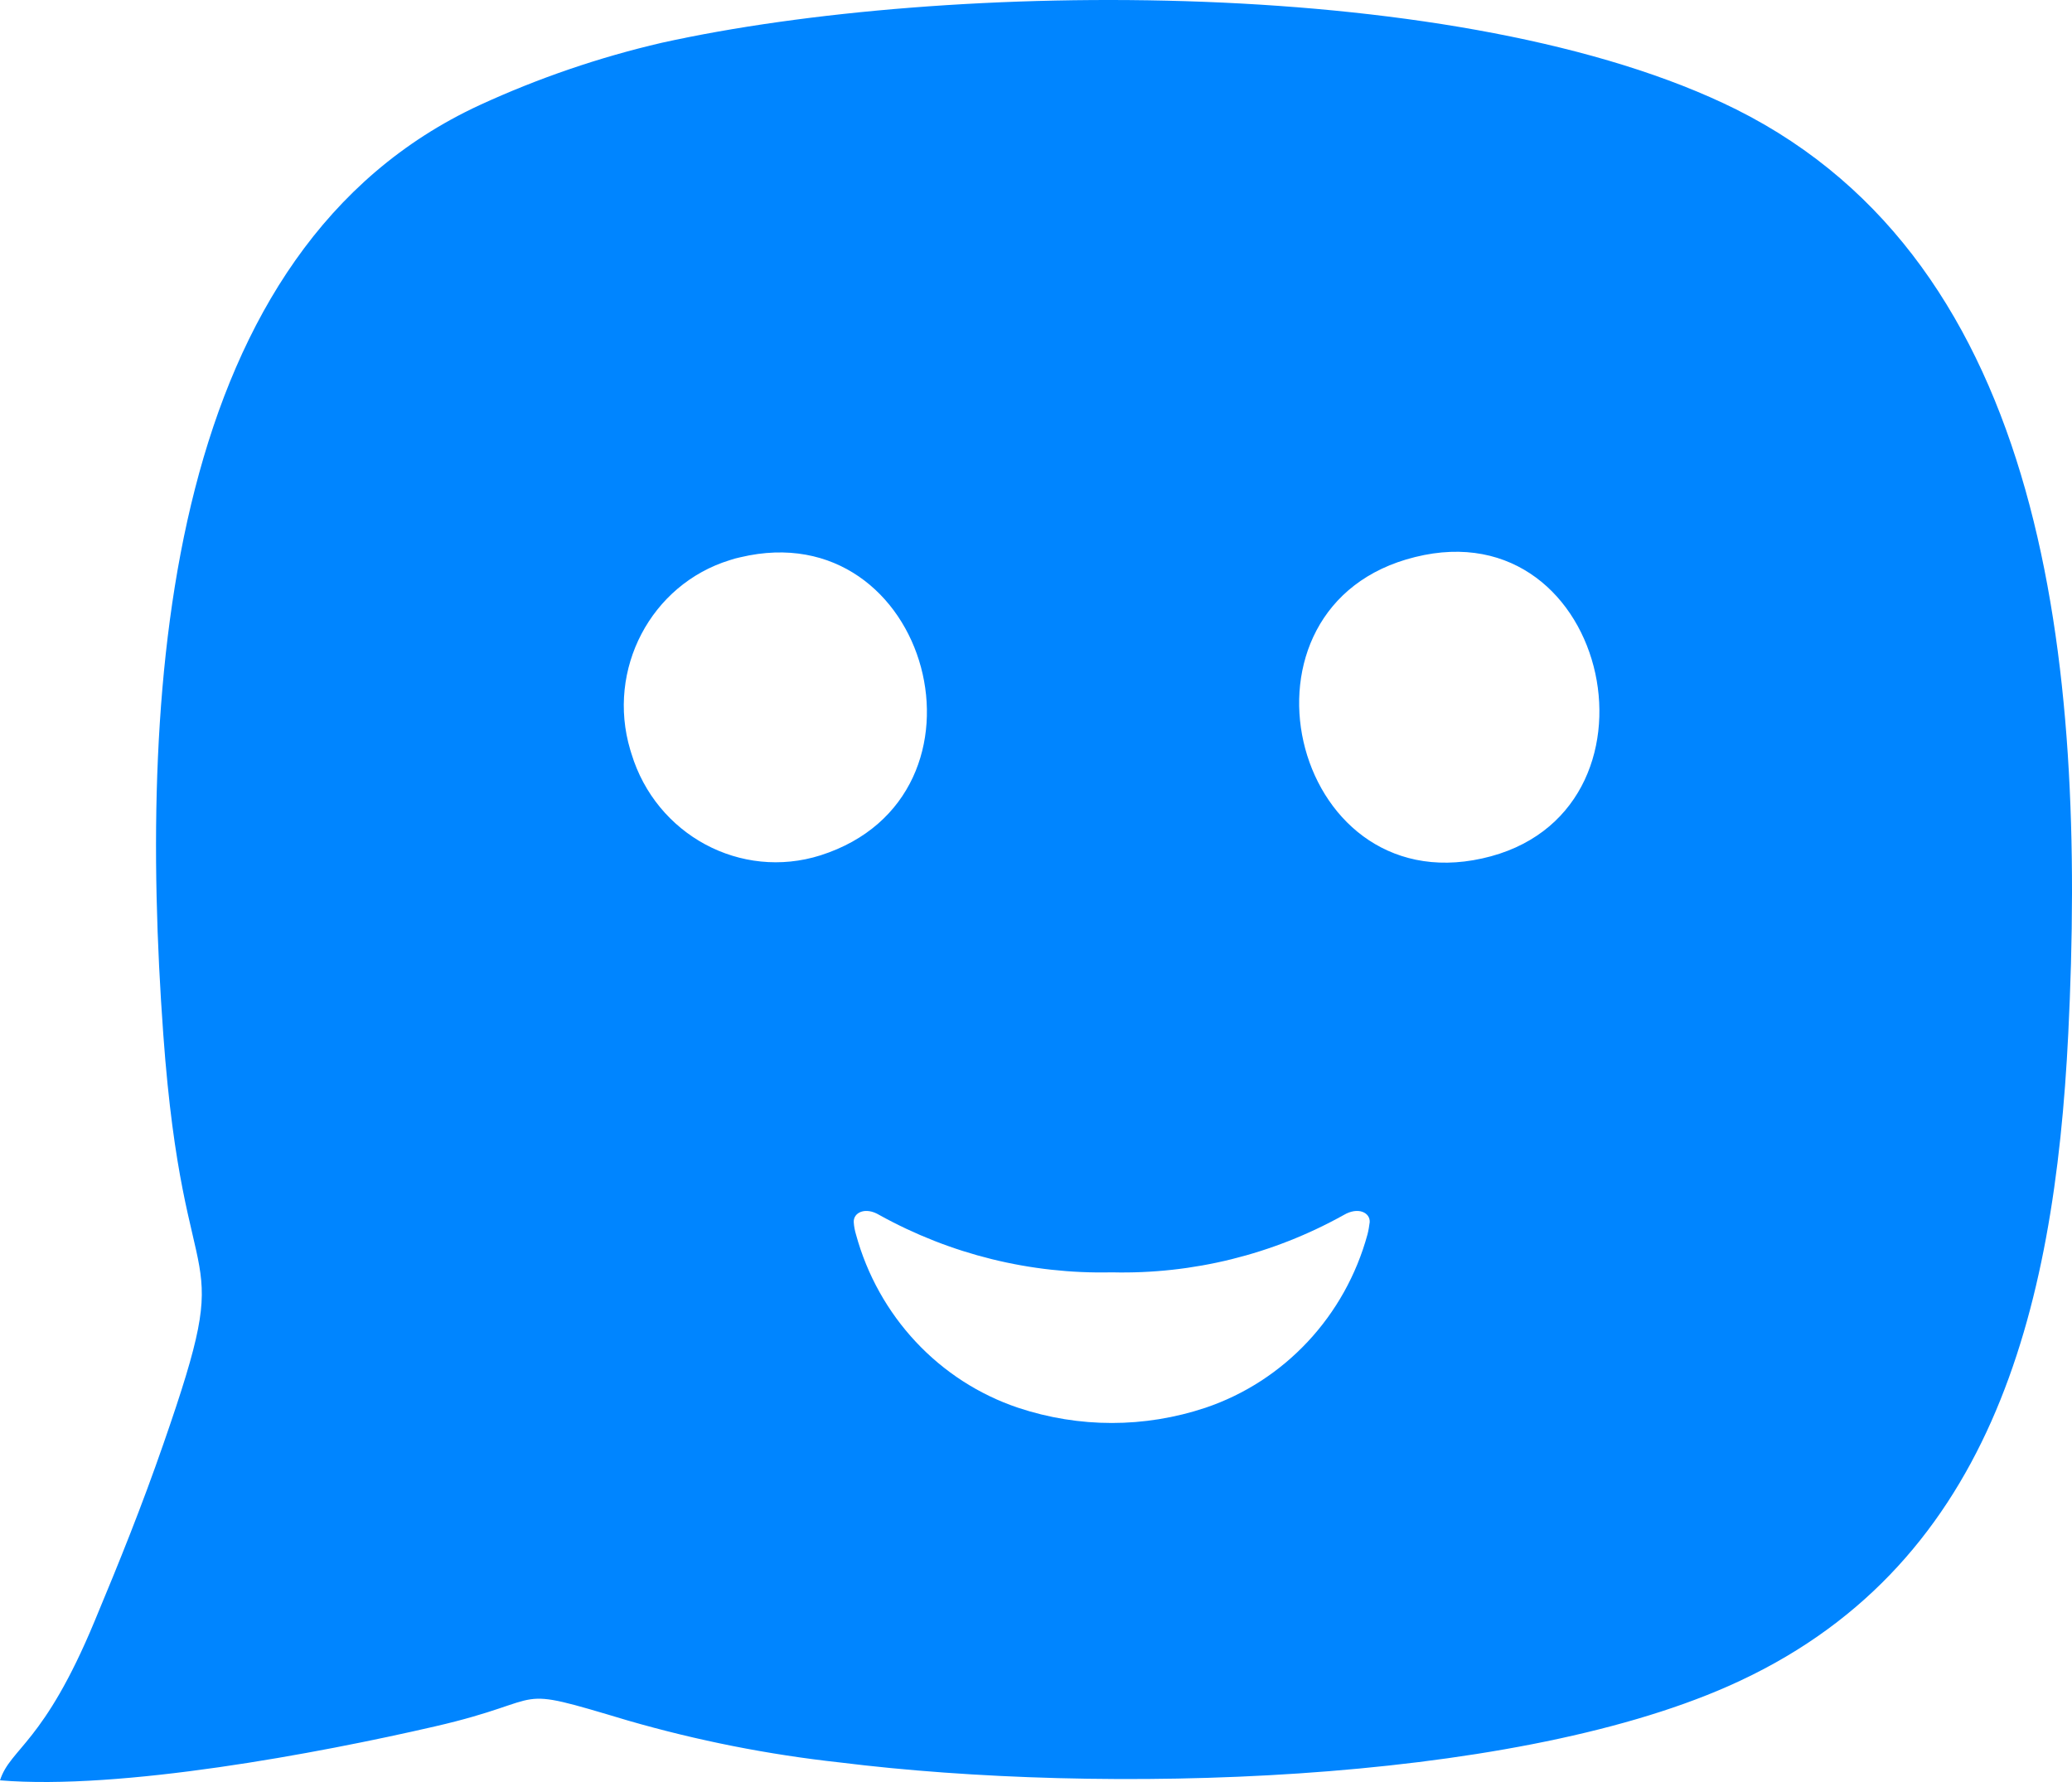 <svg width="50" height="43" viewBox="0 0 50 43" fill="none" xmlns="http://www.w3.org/2000/svg">
<g clip-path="url(#clip0_66_449)">
<path d="M0 42.96C2.916 43.2 7.672 42.31 10.49 41.66C13.4 40.992 12.184 40.629 15.156 41.518C16.829 42.001 18.537 42.339 20.265 42.528C26.589 43.316 36.334 43.061 41.708 40.686C48.02 37.9 49.576 31.699 49.91 24.942C50.355 15.946 49.375 6.378 41.897 2.64C35.347 -0.618 22.847 -0.489 15.97 1.032C14.46 1.382 12.988 1.886 11.575 2.536C4.07 6.009 3.309 16.267 3.94 24.955C4.441 31.882 5.752 29.639 3.946 34.834C3.414 36.367 2.885 37.676 2.282 39.121C1.055 42.08 0.25 42.181 0 42.96ZM33.053 29.491C33.04 29.588 33.025 29.686 33 29.784C32.462 31.759 30.993 33.327 29.088 33.97C27.619 34.459 26.039 34.459 24.57 33.97C22.662 33.33 21.193 31.759 20.655 29.784C20.627 29.689 20.608 29.592 20.602 29.491C20.59 29.257 20.884 29.115 21.218 29.317C22.937 30.27 24.87 30.746 26.824 30.702H26.83C28.782 30.749 30.712 30.273 32.428 29.317C32.771 29.115 33.065 29.257 33.053 29.491ZM34.15 13.441C38.891 12.261 40.462 19.683 35.765 20.715C31.117 21.747 29.459 14.596 34.15 13.441ZM17.865 13.447C22.436 12.359 24.273 19.21 19.801 20.639C17.878 21.248 15.834 20.15 15.237 18.185C15.227 18.154 15.218 18.125 15.209 18.094C14.631 16.154 15.707 14.104 17.609 13.517C17.692 13.488 17.776 13.466 17.865 13.447Z" fill="#0085FF"/>
</g>
<defs>
<clipPath id="clip0_66_449">
<rect width="50" height="43" fill="white"/>
</clipPath>
</defs>
</svg>
